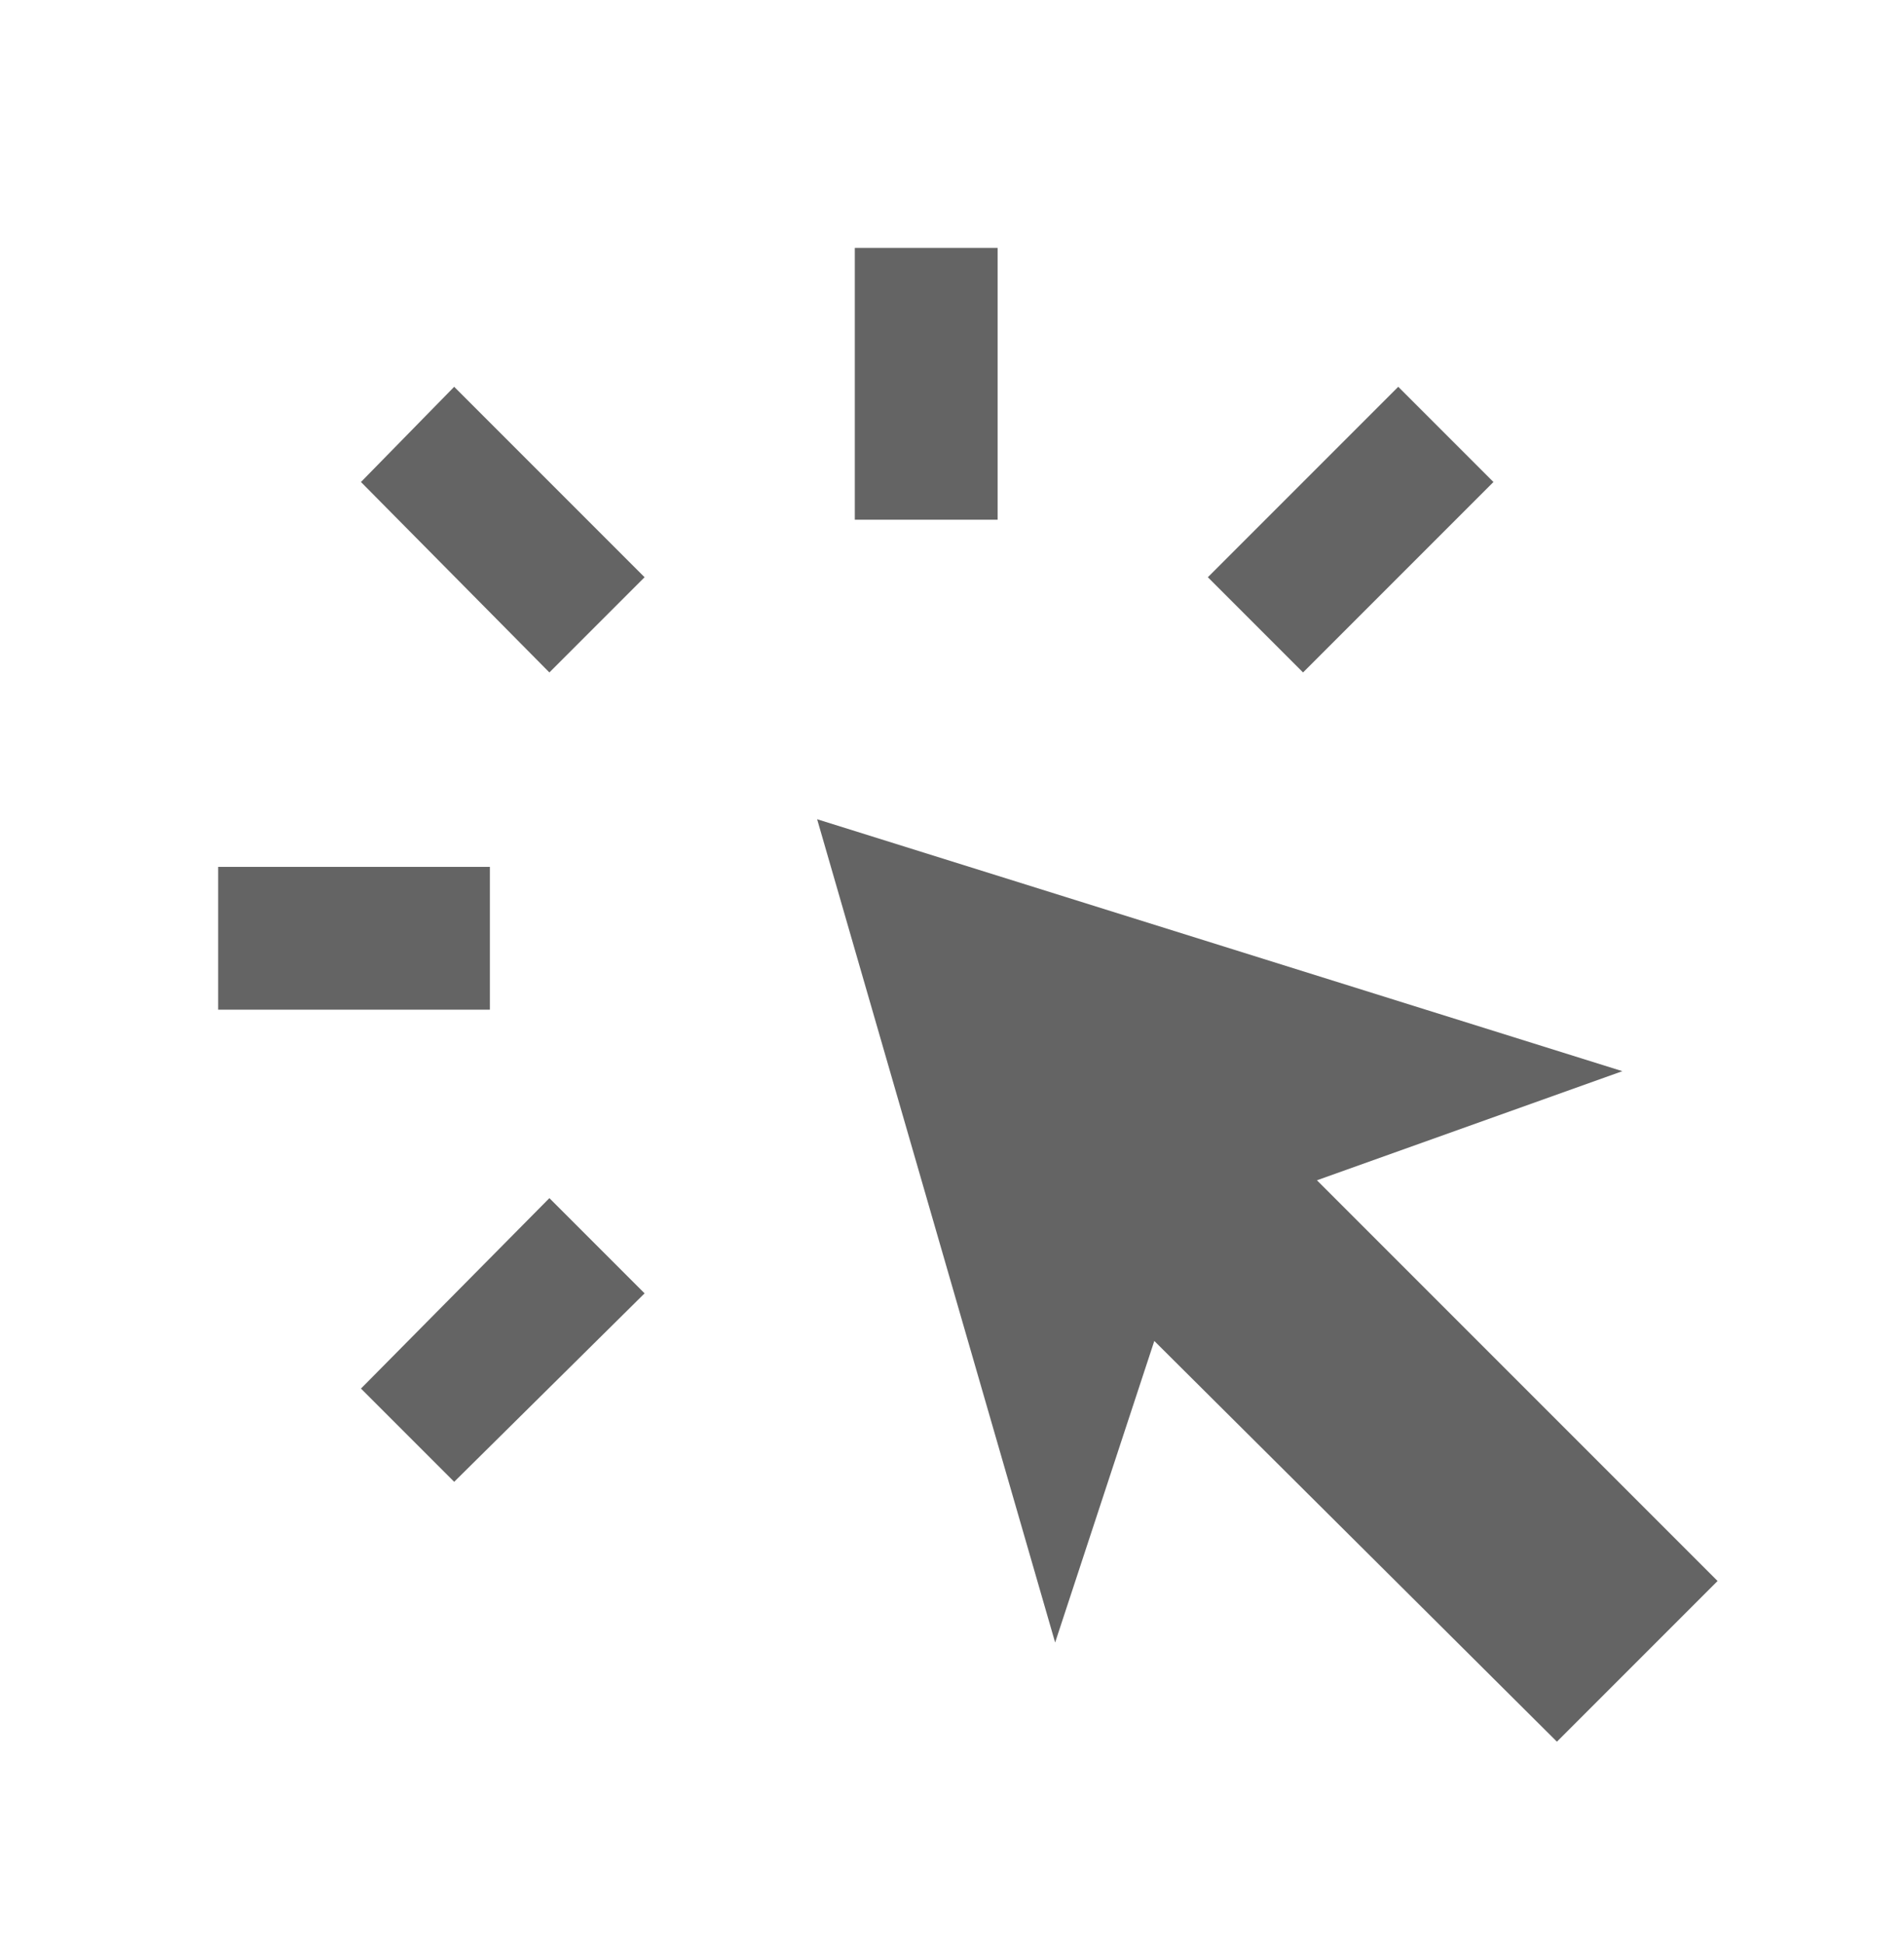 <svg width="48" height="49" viewBox="0 0 48 49" fill="none" xmlns="http://www.w3.org/2000/svg">
<mask id="mask0_10988_23668" style="mask-type:alpha" maskUnits="userSpaceOnUse" x="0" y="0" width="48" height="49">
<rect y="0.799" width="48" height="48" fill="#646464"/>
</mask>
<g mask="url(#mask0_10988_23668)">
<path d="M5.5 25.449V21.849H12.35V25.449H5.5ZM11.45 37.349L9.1 34.999L13.85 30.199L16.25 32.599L11.45 37.349ZM13.85 16.949L9.1 12.149L11.45 9.749L16.25 14.549L13.85 16.949ZM39.25 43.899L29.1 33.799L26.6 41.399L20.6 20.649L40.9 26.999L33.2 29.749L43.3 39.849L39.25 43.899ZM21.55 13.099V6.249H25.15V13.099H21.55ZM32.85 16.949L30.45 14.549L35.25 9.749L37.65 12.149L32.85 16.949Z" fill="#646464"/>
</g>
</svg>
